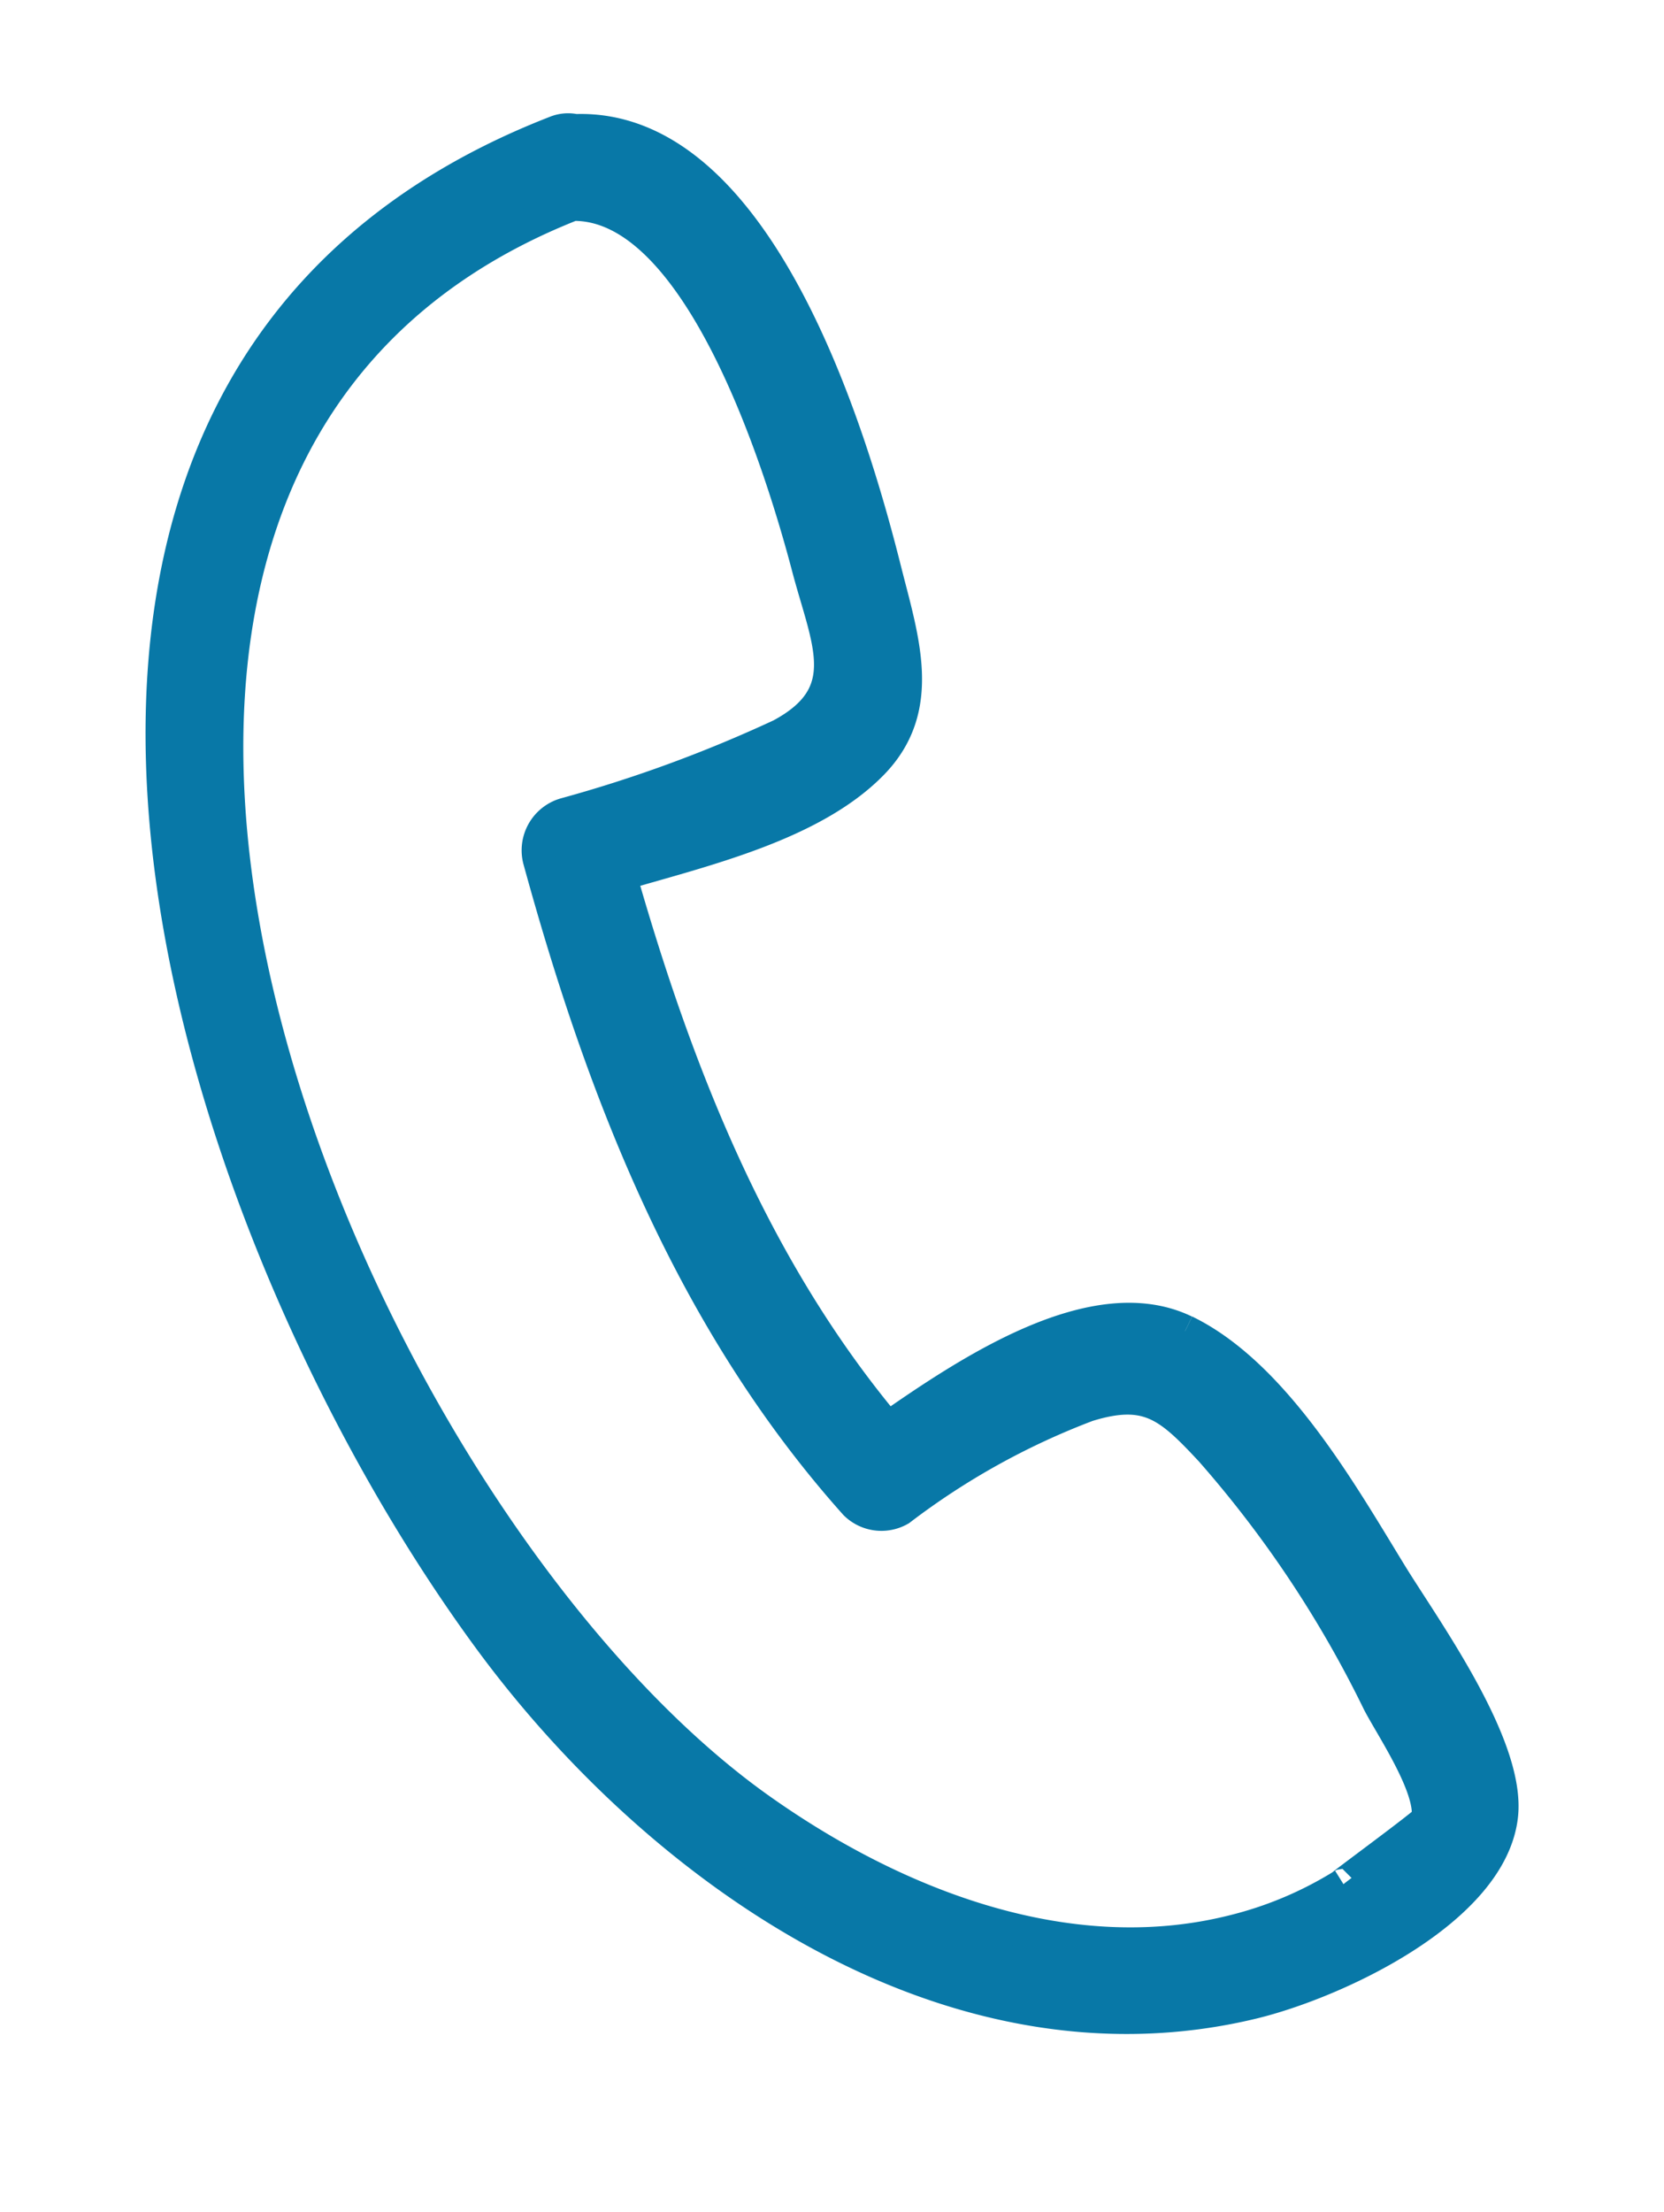 <svg xmlns="http://www.w3.org/2000/svg" xmlns:xlink="http://www.w3.org/1999/xlink" width="51.445" height="68.361" viewBox="0 0 51.445 68.361"><defs><clipPath id="a"><rect width="51.445" height="68.361" transform="translate(-5 -4)" fill="#0878a7" stroke="#0878a7" stroke-width="1"/></clipPath></defs><g transform="translate(5 4)" clip-path="url(#a)"><path d="M31.636,37.138c-2.8-1.356-6.7,1.258-9.193,2.995-4.144-4.941-6.508-10.943-8.267-17.1,2.635-.768,5.941-1.547,7.783-3.426,1.7-1.731.944-3.86.4-6.031C21.317,9.436,18.441-.177,12.785.025a1.016,1.016,0,0,0-.615.055C-7.727,7.83.623,33.719,10.124,46.649c5.26,7.158,14.261,13.5,23.6,11.248,2.543-.615,7.372-2.845,7.708-5.781.249-2.174-2.4-5.8-3.43-7.48-1.525-2.49-3.606-6.161-6.362-7.5m4.9,17.1a11.725,11.725,0,0,1-3.421,1.444c-5.129,1.283-10.461-.822-14.609-3.758C5.46,42.694-7.95,10.471,12.7,2.327c4.016-.075,6.551,8.452,7.276,11.209.6,2.279,1.52,3.914-.842,5.176a42.329,42.329,0,0,1-6.67,2.445,1.17,1.17,0,0,0-.8,1.412c1.983,7.23,4.718,14.25,9.773,19.906a1.154,1.154,0,0,0,1.391.18,22.893,22.893,0,0,1,5.793-3.217c1.878-.581,2.539.023,3.815,1.391a34.965,34.965,0,0,1,5.184,7.788c.4.772,1.682,2.65,1.514,3.606-.017.1-2.954,2.242-2.6,2.017" transform="translate(0 0)" fill="#0878a7" stroke="#0878a7" stroke-width="1"/></g></svg>